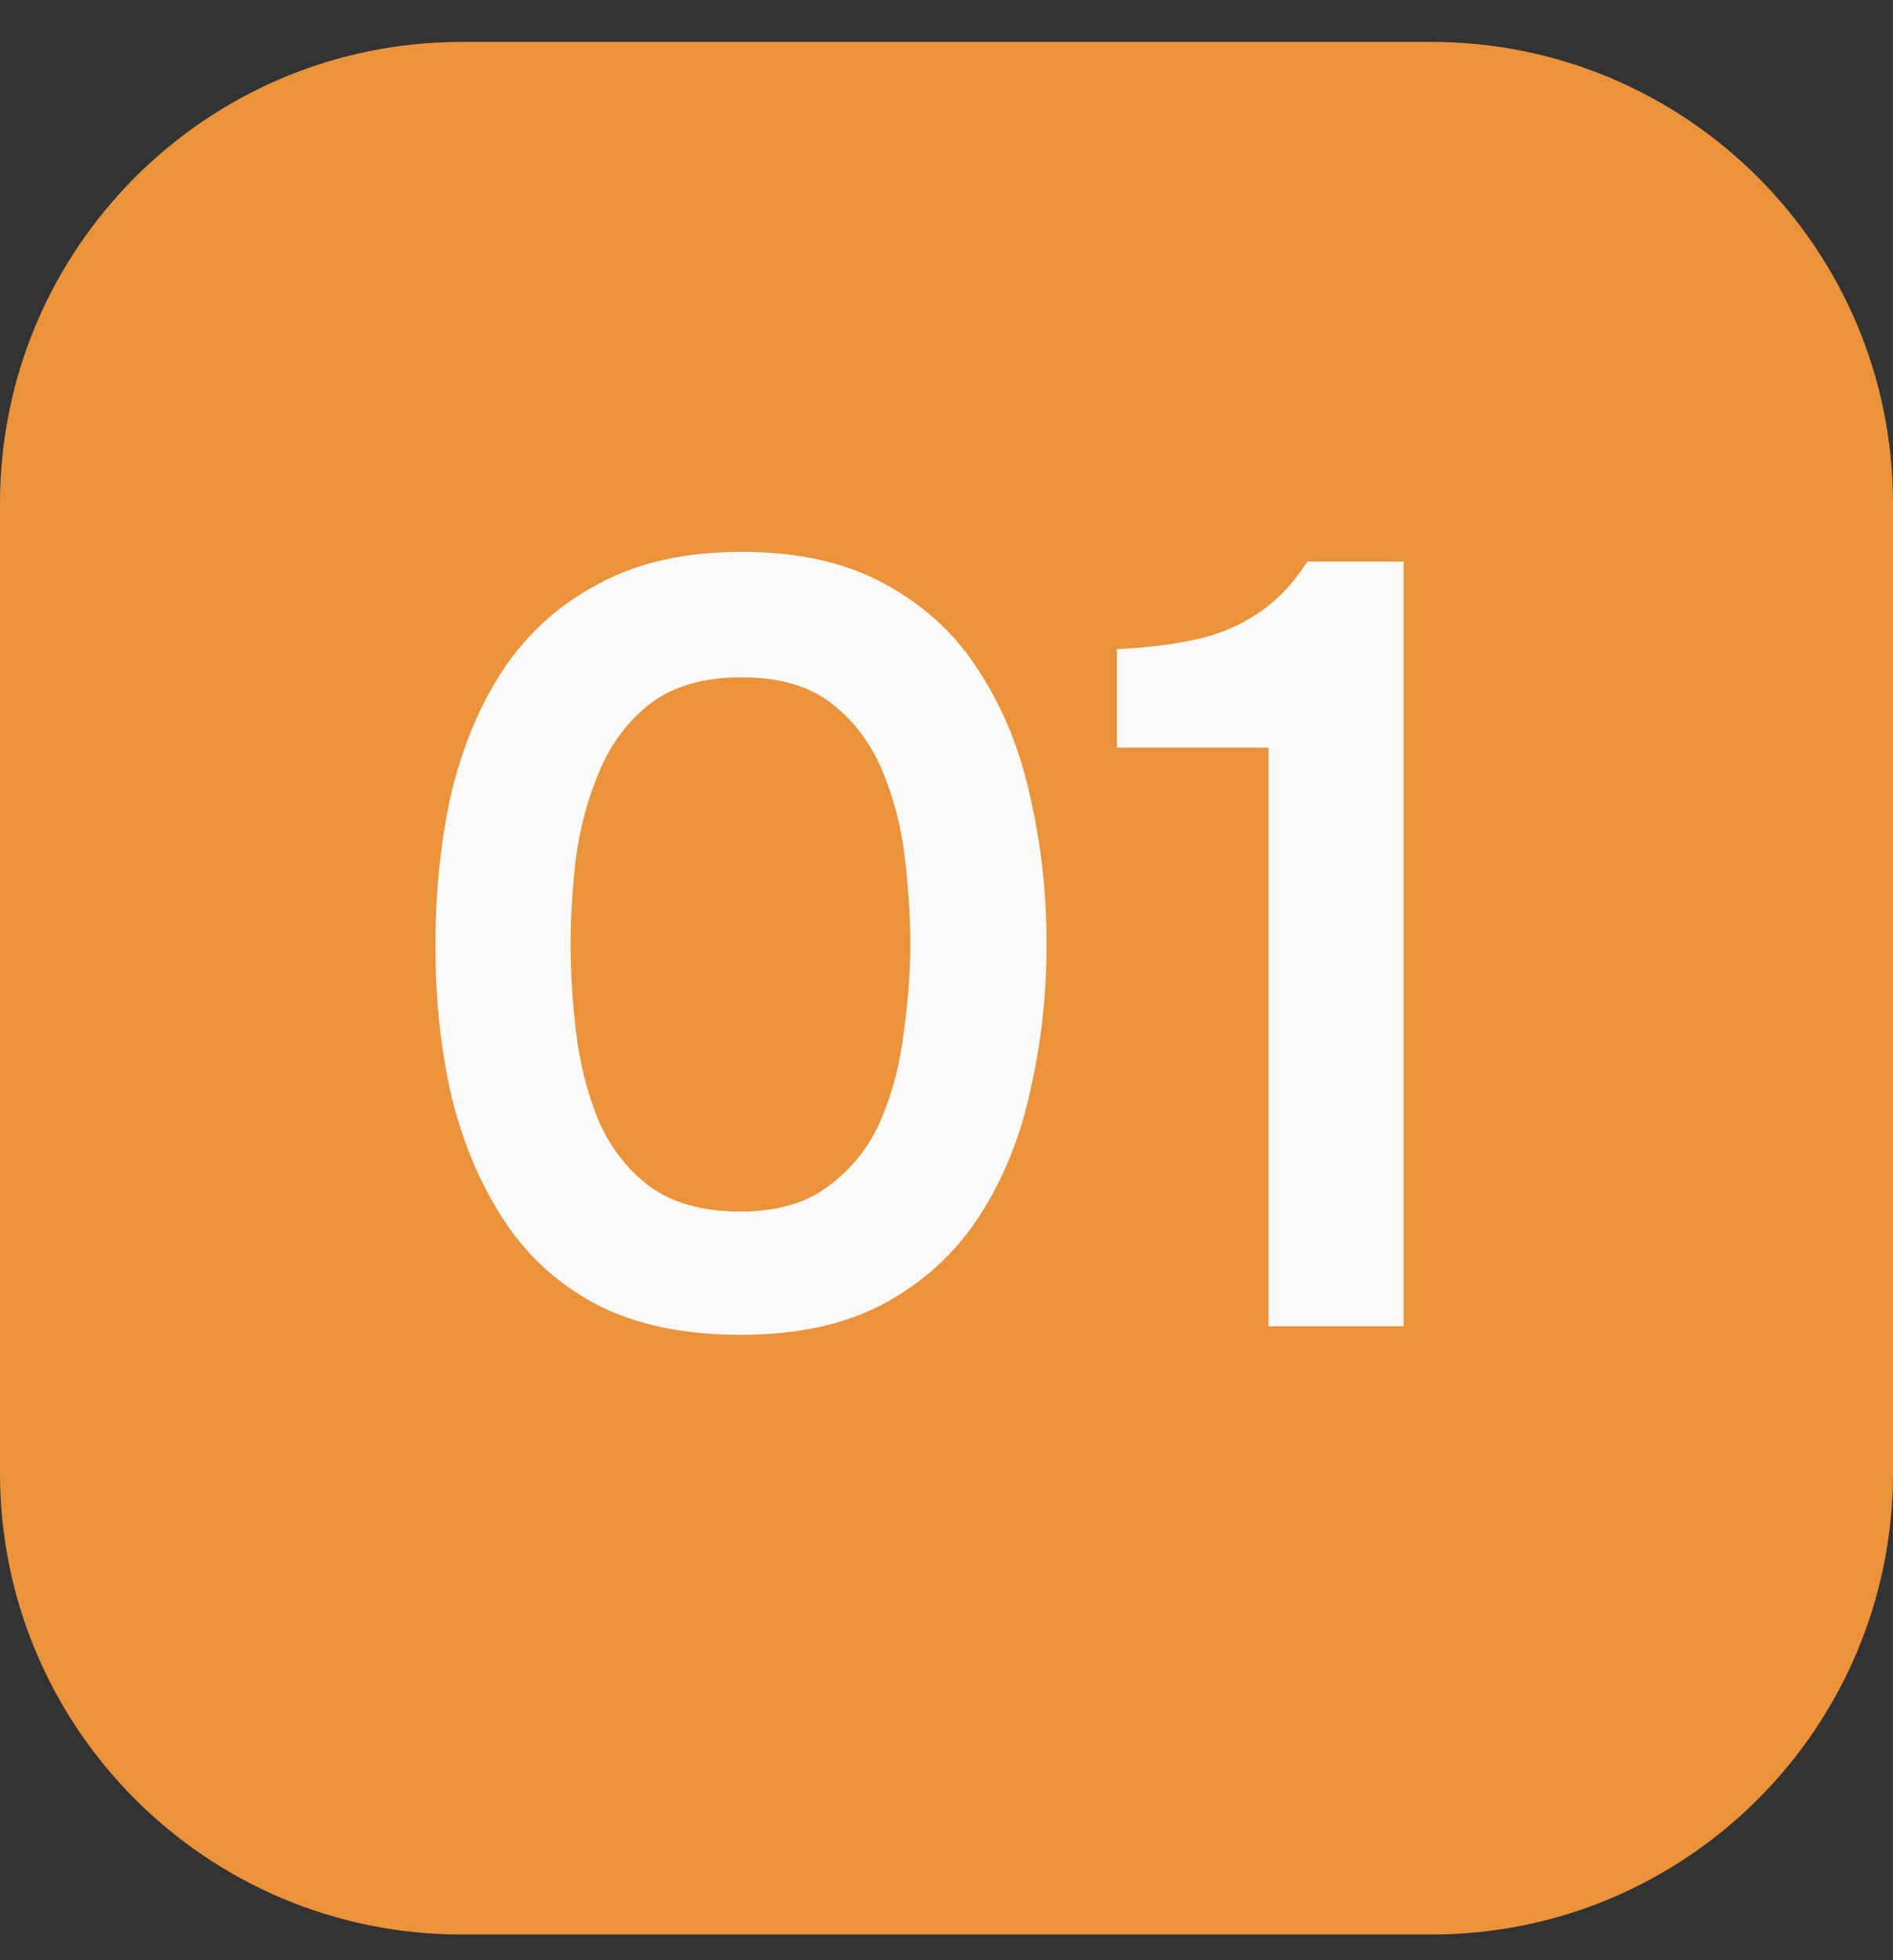 <?xml version="1.0" encoding="UTF-8"?> <svg xmlns="http://www.w3.org/2000/svg" width="28" height="29" viewBox="0 0 28 29" fill="none"><rect x="0" y="0" width="28" height="29" fill="#333333" stroke="none"/><path d="M21.171 0.62H6.829C3.058 0.62 0 3.678 0 7.449V21.791C0 25.563 3.058 28.62 6.829 28.62H21.171C24.942 28.62 28 25.563 28 21.791V7.449C28 3.678 24.942 0.62 21.171 0.62Z" fill="#EB933B"></path><path d="M10.952 19.748C10.131 19.748 9.432 19.604 8.856 19.316C8.28 19.017 7.816 18.602 7.464 18.068C7.112 17.535 6.851 16.922 6.68 16.228C6.52 15.535 6.44 14.788 6.44 13.988C6.44 13.178 6.52 12.42 6.68 11.716C6.851 11.012 7.112 10.399 7.464 9.876C7.827 9.343 8.296 8.927 8.872 8.628C9.448 8.319 10.147 8.164 10.968 8.164C11.811 8.164 12.52 8.324 13.096 8.644C13.683 8.964 14.147 9.396 14.488 9.94C14.84 10.484 15.091 11.103 15.24 11.796C15.4 12.489 15.48 13.215 15.48 13.972C15.48 14.719 15.4 15.439 15.24 16.132C15.091 16.826 14.84 17.444 14.488 17.988C14.136 18.532 13.667 18.964 13.08 19.284C12.504 19.593 11.795 19.748 10.952 19.748ZM10.952 17.924C11.496 17.924 11.934 17.796 12.264 17.54C12.606 17.284 12.862 16.959 13.032 16.564C13.203 16.159 13.315 15.727 13.368 15.268C13.432 14.809 13.464 14.377 13.464 13.972C13.464 13.567 13.438 13.14 13.384 12.692C13.331 12.233 13.219 11.802 13.048 11.396C12.878 10.991 12.627 10.66 12.296 10.404C11.966 10.148 11.523 10.02 10.968 10.02C10.414 10.02 9.966 10.148 9.624 10.404C9.294 10.66 9.043 10.991 8.872 11.396C8.702 11.791 8.584 12.217 8.52 12.676C8.467 13.135 8.44 13.567 8.44 13.972C8.44 14.377 8.467 14.809 8.52 15.268C8.574 15.716 8.68 16.143 8.84 16.548C9.011 16.953 9.262 17.284 9.592 17.54C9.934 17.796 10.387 17.924 10.952 17.924ZM18.762 19.62V11.06H16.522V9.604C16.959 9.583 17.349 9.535 17.69 9.46C18.031 9.385 18.335 9.257 18.602 9.076C18.879 8.895 19.125 8.639 19.338 8.308H20.762V19.62H18.762Z" fill="#FBF9F7"></path></svg> 